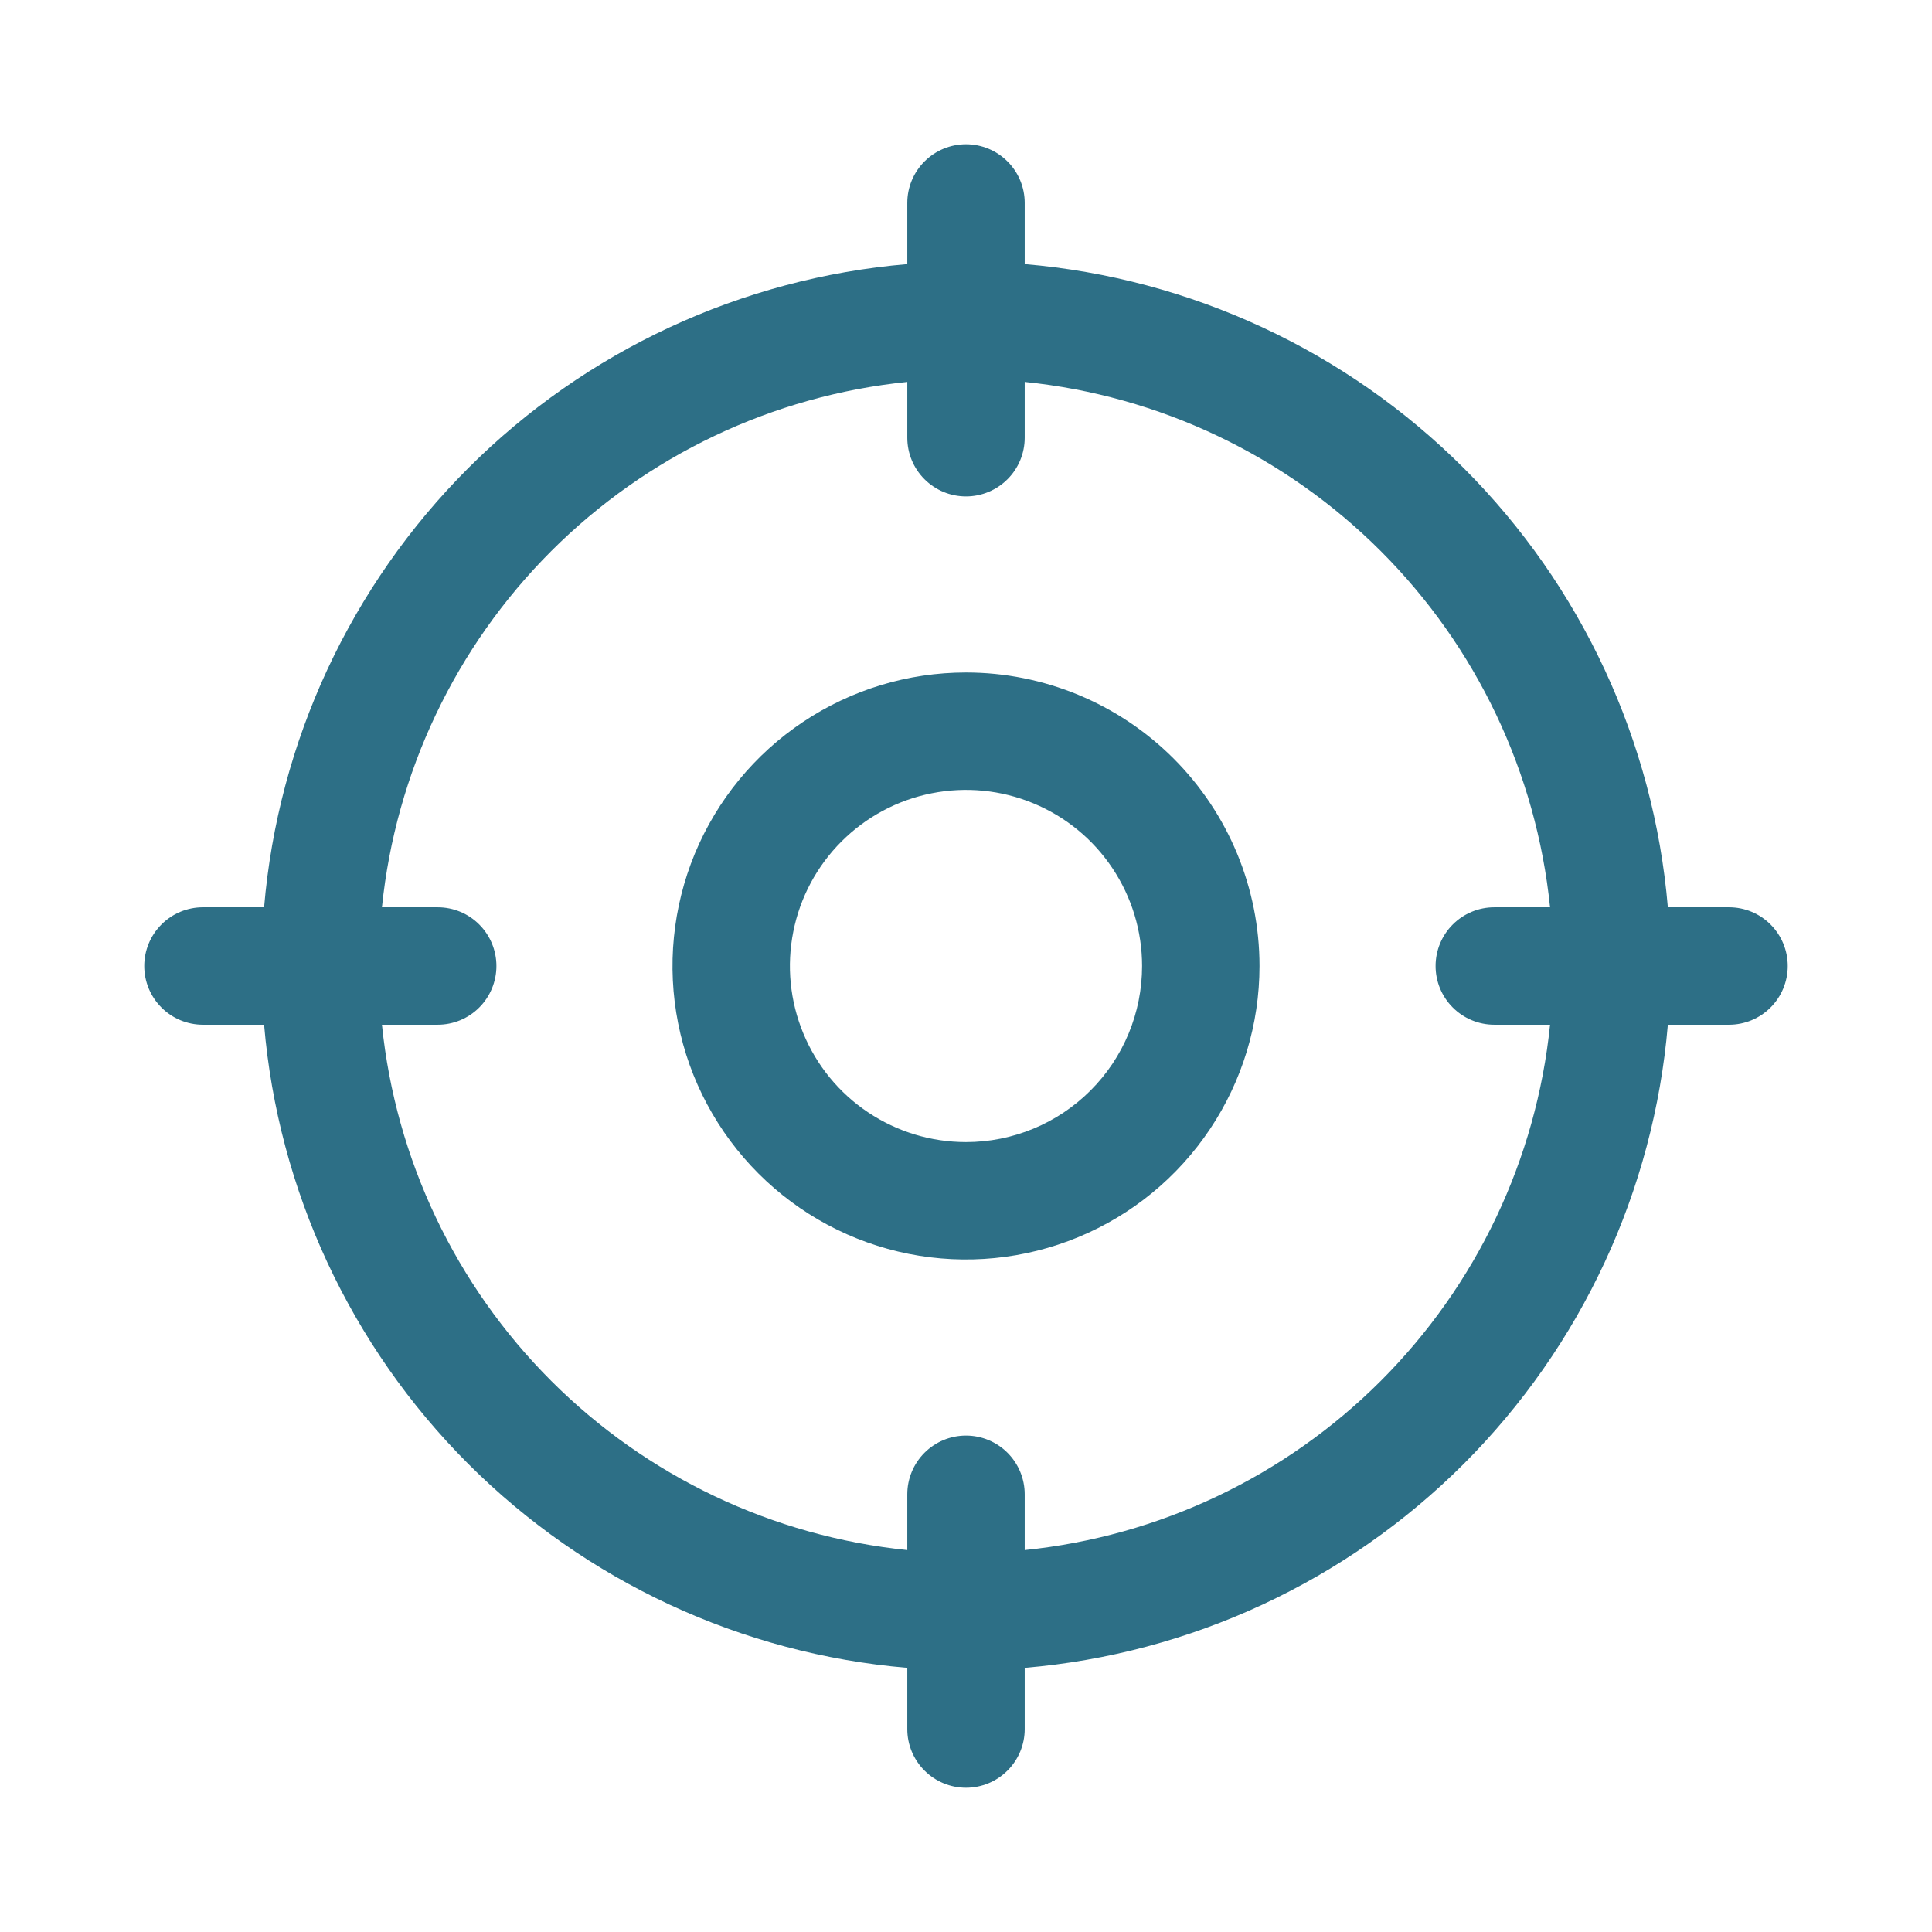 <?xml version="1.0" encoding="UTF-8"?><svg width="36" height="36" viewBox="0 0 36 36" fill="none" xmlns="http://www.w3.org/2000/svg">
<path d="M32.219 16.906H31.078C30.816 13.816 29.469 10.917 27.276 8.724C25.083 6.531 22.184 5.184 19.094 4.921V3.781C19.094 3.491 18.979 3.213 18.773 3.008C18.568 2.803 18.29 2.688 18 2.688C17.71 2.688 17.432 2.803 17.227 3.008C17.021 3.213 16.906 3.491 16.906 3.781V4.921C13.816 5.184 10.917 6.531 8.724 8.724C6.531 10.917 5.184 13.816 4.921 16.906H3.781C3.491 16.906 3.213 17.021 3.008 17.227C2.803 17.432 2.688 17.71 2.688 18C2.688 18.29 2.803 18.568 3.008 18.773C3.213 18.979 3.491 19.094 3.781 19.094H4.921C5.184 22.184 6.531 25.083 8.724 27.276C10.917 29.469 13.816 30.816 16.906 31.078V32.219C16.906 32.509 17.021 32.787 17.227 32.992C17.432 33.197 17.71 33.312 18 33.312C18.29 33.312 18.568 33.197 18.773 32.992C18.979 32.787 19.094 32.509 19.094 32.219V31.078C22.184 30.816 25.083 29.469 27.276 27.276C29.469 25.083 30.816 22.184 31.078 19.094H32.219C32.509 19.094 32.787 18.979 32.992 18.773C33.197 18.568 33.312 18.29 33.312 18C33.312 17.71 33.197 17.432 32.992 17.227C32.787 17.021 32.509 16.906 32.219 16.906ZM19.094 28.883V27.844C19.094 27.554 18.979 27.276 18.773 27.07C18.568 26.865 18.29 26.75 18 26.75C17.71 26.75 17.432 26.865 17.227 27.07C17.021 27.276 16.906 27.554 16.906 27.844V28.883C14.397 28.627 12.053 27.513 10.27 25.73C8.487 23.947 7.373 21.603 7.117 19.094H8.156C8.446 19.094 8.725 18.979 8.93 18.773C9.135 18.568 9.25 18.29 9.25 18C9.25 17.71 9.135 17.432 8.93 17.227C8.725 17.021 8.446 16.906 8.156 16.906H7.117C7.373 14.397 8.487 12.053 10.27 10.27C12.053 8.487 14.397 7.373 16.906 7.117V8.156C16.906 8.446 17.021 8.725 17.227 8.93C17.432 9.135 17.71 9.25 18 9.25C18.29 9.25 18.568 9.135 18.773 8.93C18.979 8.725 19.094 8.446 19.094 8.156V7.117C21.603 7.373 23.947 8.487 25.73 10.27C27.513 12.053 28.627 14.397 28.883 16.906H27.844C27.554 16.906 27.276 17.021 27.07 17.227C26.865 17.432 26.75 17.71 26.75 18C26.75 18.29 26.865 18.568 27.07 18.773C27.276 18.979 27.554 19.094 27.844 19.094H28.883C28.627 21.603 27.513 23.947 25.73 25.73C23.947 27.513 21.603 28.627 19.094 28.883ZM18 12.531C16.918 12.531 15.861 12.852 14.962 13.453C14.062 14.054 13.361 14.908 12.947 15.907C12.534 16.907 12.425 18.006 12.636 19.067C12.847 20.128 13.368 21.102 14.133 21.867C14.898 22.632 15.872 23.153 16.933 23.364C17.994 23.575 19.093 23.466 20.093 23.052C21.092 22.639 21.946 21.938 22.547 21.038C23.148 20.139 23.469 19.082 23.469 18C23.469 16.55 22.893 15.159 21.867 14.133C20.841 13.107 19.45 12.531 18 12.531ZM18 21.281C17.351 21.281 16.717 21.089 16.177 20.728C15.637 20.368 15.217 19.855 14.969 19.256C14.72 18.656 14.655 17.996 14.782 17.36C14.908 16.723 15.221 16.139 15.68 15.68C16.139 15.221 16.723 14.908 17.36 14.782C17.996 14.655 18.656 14.72 19.256 14.969C19.855 15.217 20.368 15.637 20.728 16.177C21.089 16.717 21.281 17.351 21.281 18C21.281 18.87 20.936 19.705 20.32 20.32C19.705 20.936 18.87 21.281 18 21.281Z" fill="#2D6F86"/>
</svg>
